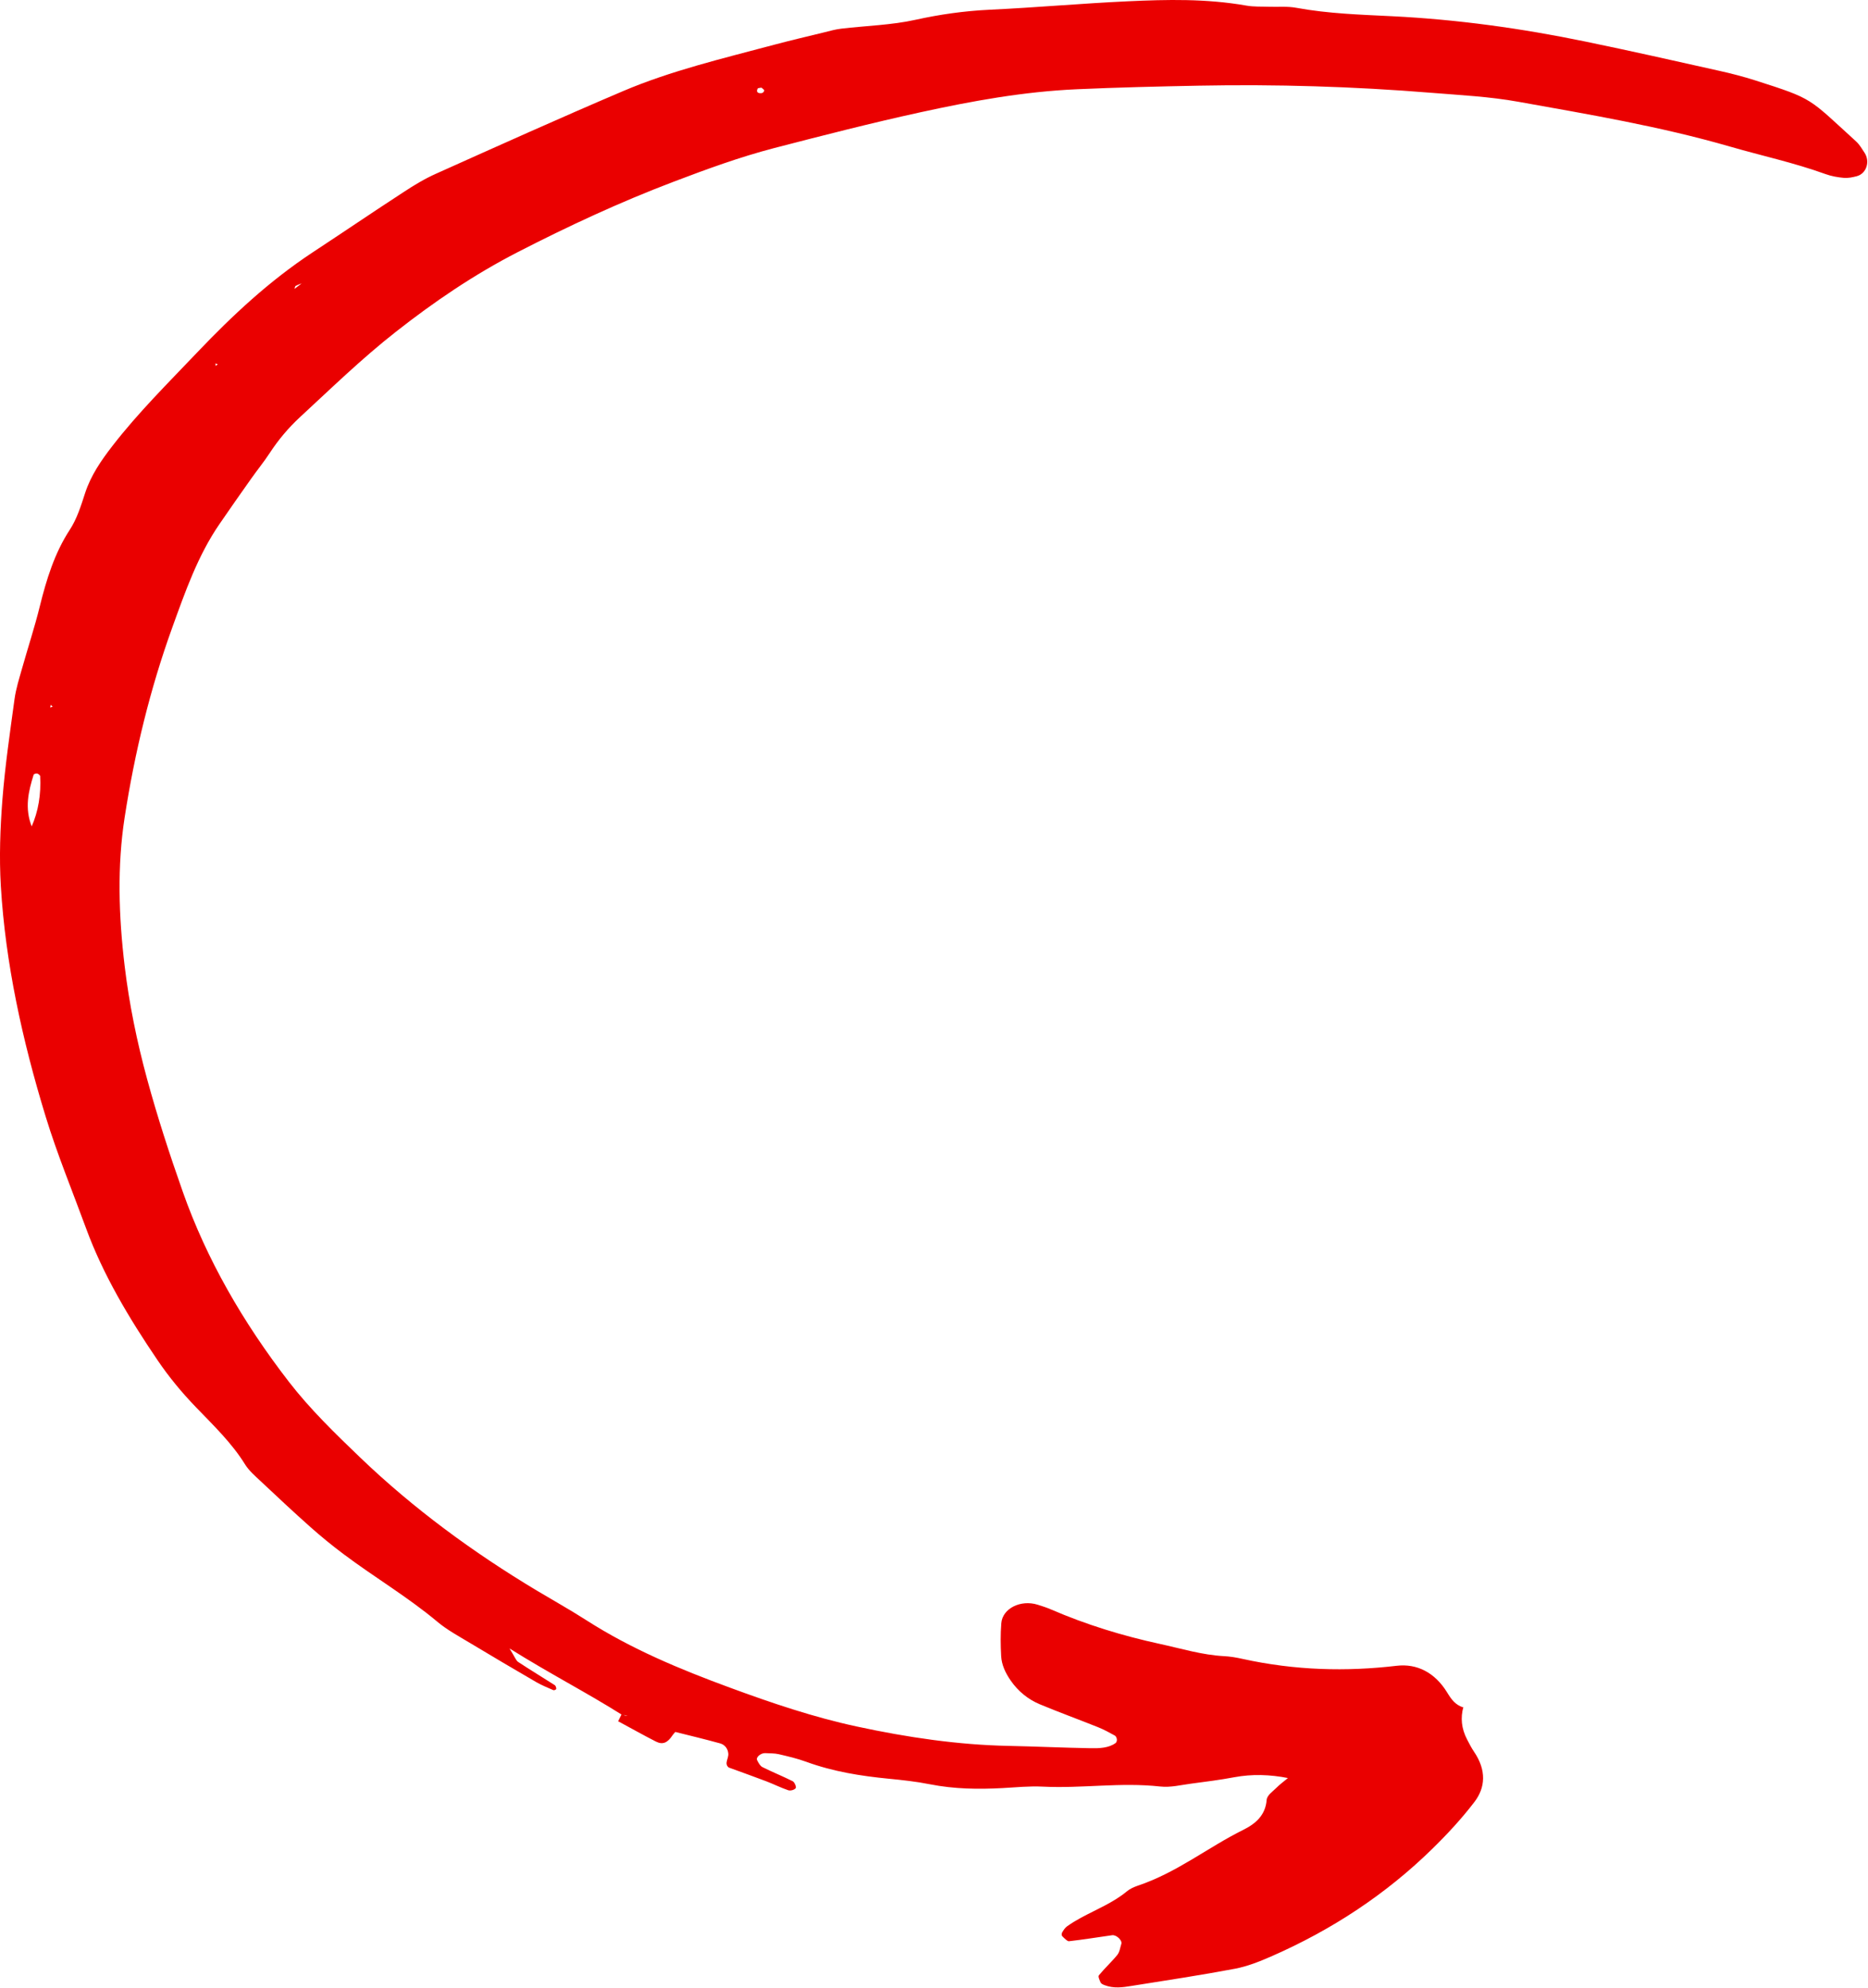 <?xml version="1.0" encoding="UTF-8"?> <svg xmlns="http://www.w3.org/2000/svg" viewBox="0 0 133.412 141.965" fill="none"><path d="M44.431 122.45C41.928 120.87 39.298 119.525 36.39 117.706C36.784 118.335 36.85 118.57 37.012 118.672C37.871 119.239 38.758 119.772 39.623 120.327C39.69 120.37 39.733 120.512 39.726 120.595C39.722 120.642 39.579 120.705 39.526 120.685C39.111 120.504 38.689 120.335 38.297 120.108C36.707 119.182 35.12 118.252 33.545 117.301C32.757 116.827 31.93 116.381 31.236 115.799C29.123 114.03 26.741 112.623 24.544 110.975C23.723 110.36 22.923 109.707 22.158 109.027C20.968 107.968 19.804 106.879 18.646 105.79C18.235 105.404 17.777 105.011 17.5 104.561C16.565 103.045 15.253 101.786 14 100.486C12.974 99.422 12.055 98.308 11.247 97.115C9.197 94.095 7.36 91.011 6.154 87.726C5.177 85.062 4.081 82.407 3.261 79.726C1.583 74.248 0.386 68.751 0.06 63.277C-0.063 61.203 0.015 59.142 0.171 57.111C0.36 54.692 0.711 52.31 1.037 49.923C1.142 49.163 1.375 48.437 1.582 47.707C1.993 46.245 2.469 44.806 2.834 43.328C3.315 41.38 3.893 39.496 4.988 37.822C5.494 37.046 5.782 36.122 6.073 35.223C6.488 33.944 7.223 32.884 8.034 31.835C9.877 29.452 12.036 27.319 14.113 25.134C16.586 22.538 19.226 20.067 22.313 18.031C24.495 16.595 26.653 15.129 28.842 13.704C29.57 13.227 30.325 12.767 31.138 12.405C35.574 10.415 40.006 8.418 44.498 6.506C47.897 5.058 51.614 4.175 55.272 3.2C56.459 2.885 57.663 2.602 58.858 2.311C59.256 2.213 59.654 2.098 60.07 2.048C61.844 1.838 63.693 1.792 65.391 1.412C67.118 1.031 68.854 0.783 70.677 0.695C73.985 0.54 77.259 0.244 80.565 0.091C83.34 -0.035 86.134 -0.105 89.012 0.399C89.551 0.494 90.094 0.463 90.634 0.483C91.283 0.507 91.932 0.437 92.576 0.556C94.893 0.982 97.171 1.045 99.452 1.16C104.038 1.388 108.634 2.017 113.241 2.97C116.415 3.625 119.586 4.339 122.756 5.049C123.628 5.242 124.505 5.468 125.368 5.743C129.56 7.085 129.116 6.962 132.565 10.102C132.808 10.324 132.976 10.623 133.158 10.896C133.581 11.53 133.303 12.399 132.608 12.582C132.315 12.658 131.998 12.728 131.683 12.7C131.254 12.662 130.798 12.583 130.38 12.431C128.124 11.615 125.823 11.123 123.545 10.463C118.531 9.015 113.486 8.173 108.447 7.268C106.371 6.894 104.289 6.794 102.214 6.625C96.64 6.173 91.109 6.011 85.625 6.117C82.725 6.174 79.827 6.242 76.94 6.371C73.081 6.541 69.411 7.218 65.77 8.01C62.239 8.781 58.766 9.673 55.294 10.572C52.805 11.221 50.453 12.086 48.109 12.976C44.26 14.437 40.576 16.154 36.989 17.996C33.842 19.612 30.971 21.57 28.252 23.708C25.835 25.606 23.667 27.715 21.436 29.775C20.594 30.553 19.873 31.414 19.254 32.362C18.845 32.988 18.364 33.572 17.934 34.185C17.174 35.257 16.422 36.33 15.68 37.412C14.125 39.671 13.225 42.262 12.295 44.832C10.723 49.192 9.62 53.718 8.899 58.387C8.368 61.833 8.471 65.385 8.903 68.979C9.225 71.669 9.774 74.363 10.51 77.062C11.243 79.756 12.114 82.429 13.055 85.098C14.75 89.904 17.34 94.404 20.634 98.667C22.135 100.61 23.934 102.356 25.738 104.086C29.537 107.725 33.775 110.836 38.33 113.568C39.512 114.275 40.719 114.948 41.88 115.692C45.105 117.758 48.579 119.196 52.114 120.498C55.109 121.602 58.114 122.618 61.196 123.28C64.821 124.061 68.427 124.59 72.021 124.663C73.968 124.702 75.931 124.795 77.876 124.829C78.518 124.841 79.18 124.819 79.673 124.461C79.743 124.412 79.774 124.295 79.767 124.204C79.76 124.113 79.706 123.976 79.631 123.931C79.237 123.714 78.836 123.493 78.42 123.328C77.042 122.776 75.651 122.27 74.279 121.699C73.415 121.341 72.713 120.758 72.188 120.004C71.798 119.447 71.536 118.859 71.503 118.258C71.46 117.468 71.452 116.679 71.513 115.908C71.594 114.848 72.897 114.205 74.105 114.581C74.429 114.681 74.755 114.787 75.068 114.922C77.599 116.017 80.185 116.805 82.825 117.379C84.358 117.712 85.874 118.176 87.417 118.255C87.851 118.277 88.296 118.351 88.731 118.449C92.501 119.281 96.158 119.365 99.749 118.943C101.201 118.773 102.48 119.425 103.351 120.842C103.66 121.349 103.935 121.74 104.528 121.924L104.514 121.885C104.304 122.644 104.365 123.419 104.786 124.217C104.938 124.502 105.078 124.792 105.265 125.065C106.185 126.413 106.084 127.651 105.296 128.676C104.386 129.863 103.36 130.974 102.278 132.029C99.009 135.227 95.162 137.787 90.761 139.708C89.948 140.062 89.101 140.404 88.196 140.576C85.752 141.037 83.27 141.411 80.8 141.804C80.186 141.902 79.557 142.003 78.883 141.745C78.78 141.707 78.641 141.637 78.609 141.565C78.534 141.393 78.408 141.134 78.484 141.043C78.898 140.536 79.391 140.091 79.801 139.583C79.969 139.373 80.001 139.064 80.086 138.797C80.164 138.552 79.735 138.141 79.431 138.181C78.404 138.326 77.382 138.493 76.346 138.611C76.228 138.625 76.005 138.391 75.863 138.247C75.811 138.194 75.819 138.045 75.863 137.976C75.958 137.821 76.059 137.654 76.209 137.547C76.523 137.324 76.857 137.121 77.199 136.935C78.319 136.331 79.525 135.846 80.487 135.045C80.702 134.865 80.987 134.739 81.269 134.642C84.07 133.701 86.236 131.927 88.79 130.66C89.694 130.212 90.378 129.605 90.464 128.521C90.49 128.189 90.884 127.931 91.145 127.671C91.41 127.404 91.722 127.177 92.014 126.935L92.024 126.966C90.696 126.701 89.412 126.668 88.164 126.899C87.146 127.091 86.103 127.223 85.061 127.36C84.334 127.455 83.602 127.646 82.858 127.563C79.997 127.25 77.299 127.712 74.476 127.572C73.505 127.524 72.554 127.624 71.599 127.676C69.889 127.766 68.176 127.752 66.404 127.402C65.426 127.207 64.439 127.101 63.458 127.006C61.485 126.812 59.527 126.507 57.577 125.797C56.939 125.564 56.279 125.409 55.625 125.258C55.306 125.183 54.978 125.201 54.654 125.18C54.355 125.162 53.969 125.47 54.071 125.677C54.159 125.857 54.285 126.093 54.452 126.177C55.161 126.534 55.902 126.827 56.615 127.186C56.743 127.251 56.89 127.593 56.83 127.679C56.748 127.797 56.463 127.885 56.3 127.831C55.768 127.653 55.253 127.391 54.725 127.19C53.882 126.866 53.032 126.57 52.042 126.205C51.701 125.921 52.05 125.573 52.015 125.205C51.982 124.873 51.786 124.584 51.43 124.484C50.359 124.188 49.283 123.932 48.231 123.667C48.152 123.763 48.084 123.825 48.037 123.899C47.673 124.446 47.335 124.601 46.843 124.353C45.927 123.885 45.032 123.381 44.128 122.893L44.138 122.922C44.226 122.748 44.31 122.571 44.399 122.394C44.476 122.428 44.555 122.474 44.637 122.492C44.698 122.506 44.764 122.488 44.826 122.483C44.708 122.481 44.57 122.464 44.431 122.45ZM36.39 11.246C36.007 11.454 35.621 11.66 35.238 11.868L35.229 11.844C35.615 11.638 35.998 11.43 36.381 11.222L36.39 11.246ZM32.035 13.254C31.967 13.301 31.898 13.347 31.834 13.396C31.898 13.339 31.961 13.286 32.029 13.232L32.035 13.254ZM2.259 60.391C2.254 59.948 2.251 59.501 2.243 59.055C2.744 57.929 2.939 56.713 2.868 55.415C2.865 55.357 2.725 55.241 2.648 55.23C2.564 55.218 2.417 55.263 2.4 55.325C2.033 56.504 1.74 57.7 2.278 59.049C2.283 59.493 2.286 59.94 2.294 60.386C2.304 60.829 2.312 61.267 2.322 61.711C2.343 61.81 2.362 61.904 2.383 62.003C2.35 61.908 2.316 61.809 2.283 61.714C2.28 61.275 2.269 60.835 2.259 60.391ZM21.635 20.199C21.46 20.27 21.274 20.33 21.112 20.419C21.058 20.448 21.06 20.555 21.038 20.625C21.235 20.476 21.429 20.324 21.622 20.173C21.691 20.127 21.759 20.08 21.832 20.033C21.764 20.087 21.7 20.143 21.635 20.199ZM54.382 6.257C54.29 6.282 54.139 6.272 54.11 6.331C53.994 6.561 54.114 6.688 54.409 6.647C54.489 6.637 54.578 6.539 54.58 6.464C54.585 6.407 54.457 6.328 54.382 6.257ZM3.624 50.327L3.586 50.519L3.761 50.464L3.624 50.327ZM15.551 26.011L15.388 25.953L15.405 26.129L15.551 26.011Z" fill="#EA0000"></path></svg> 